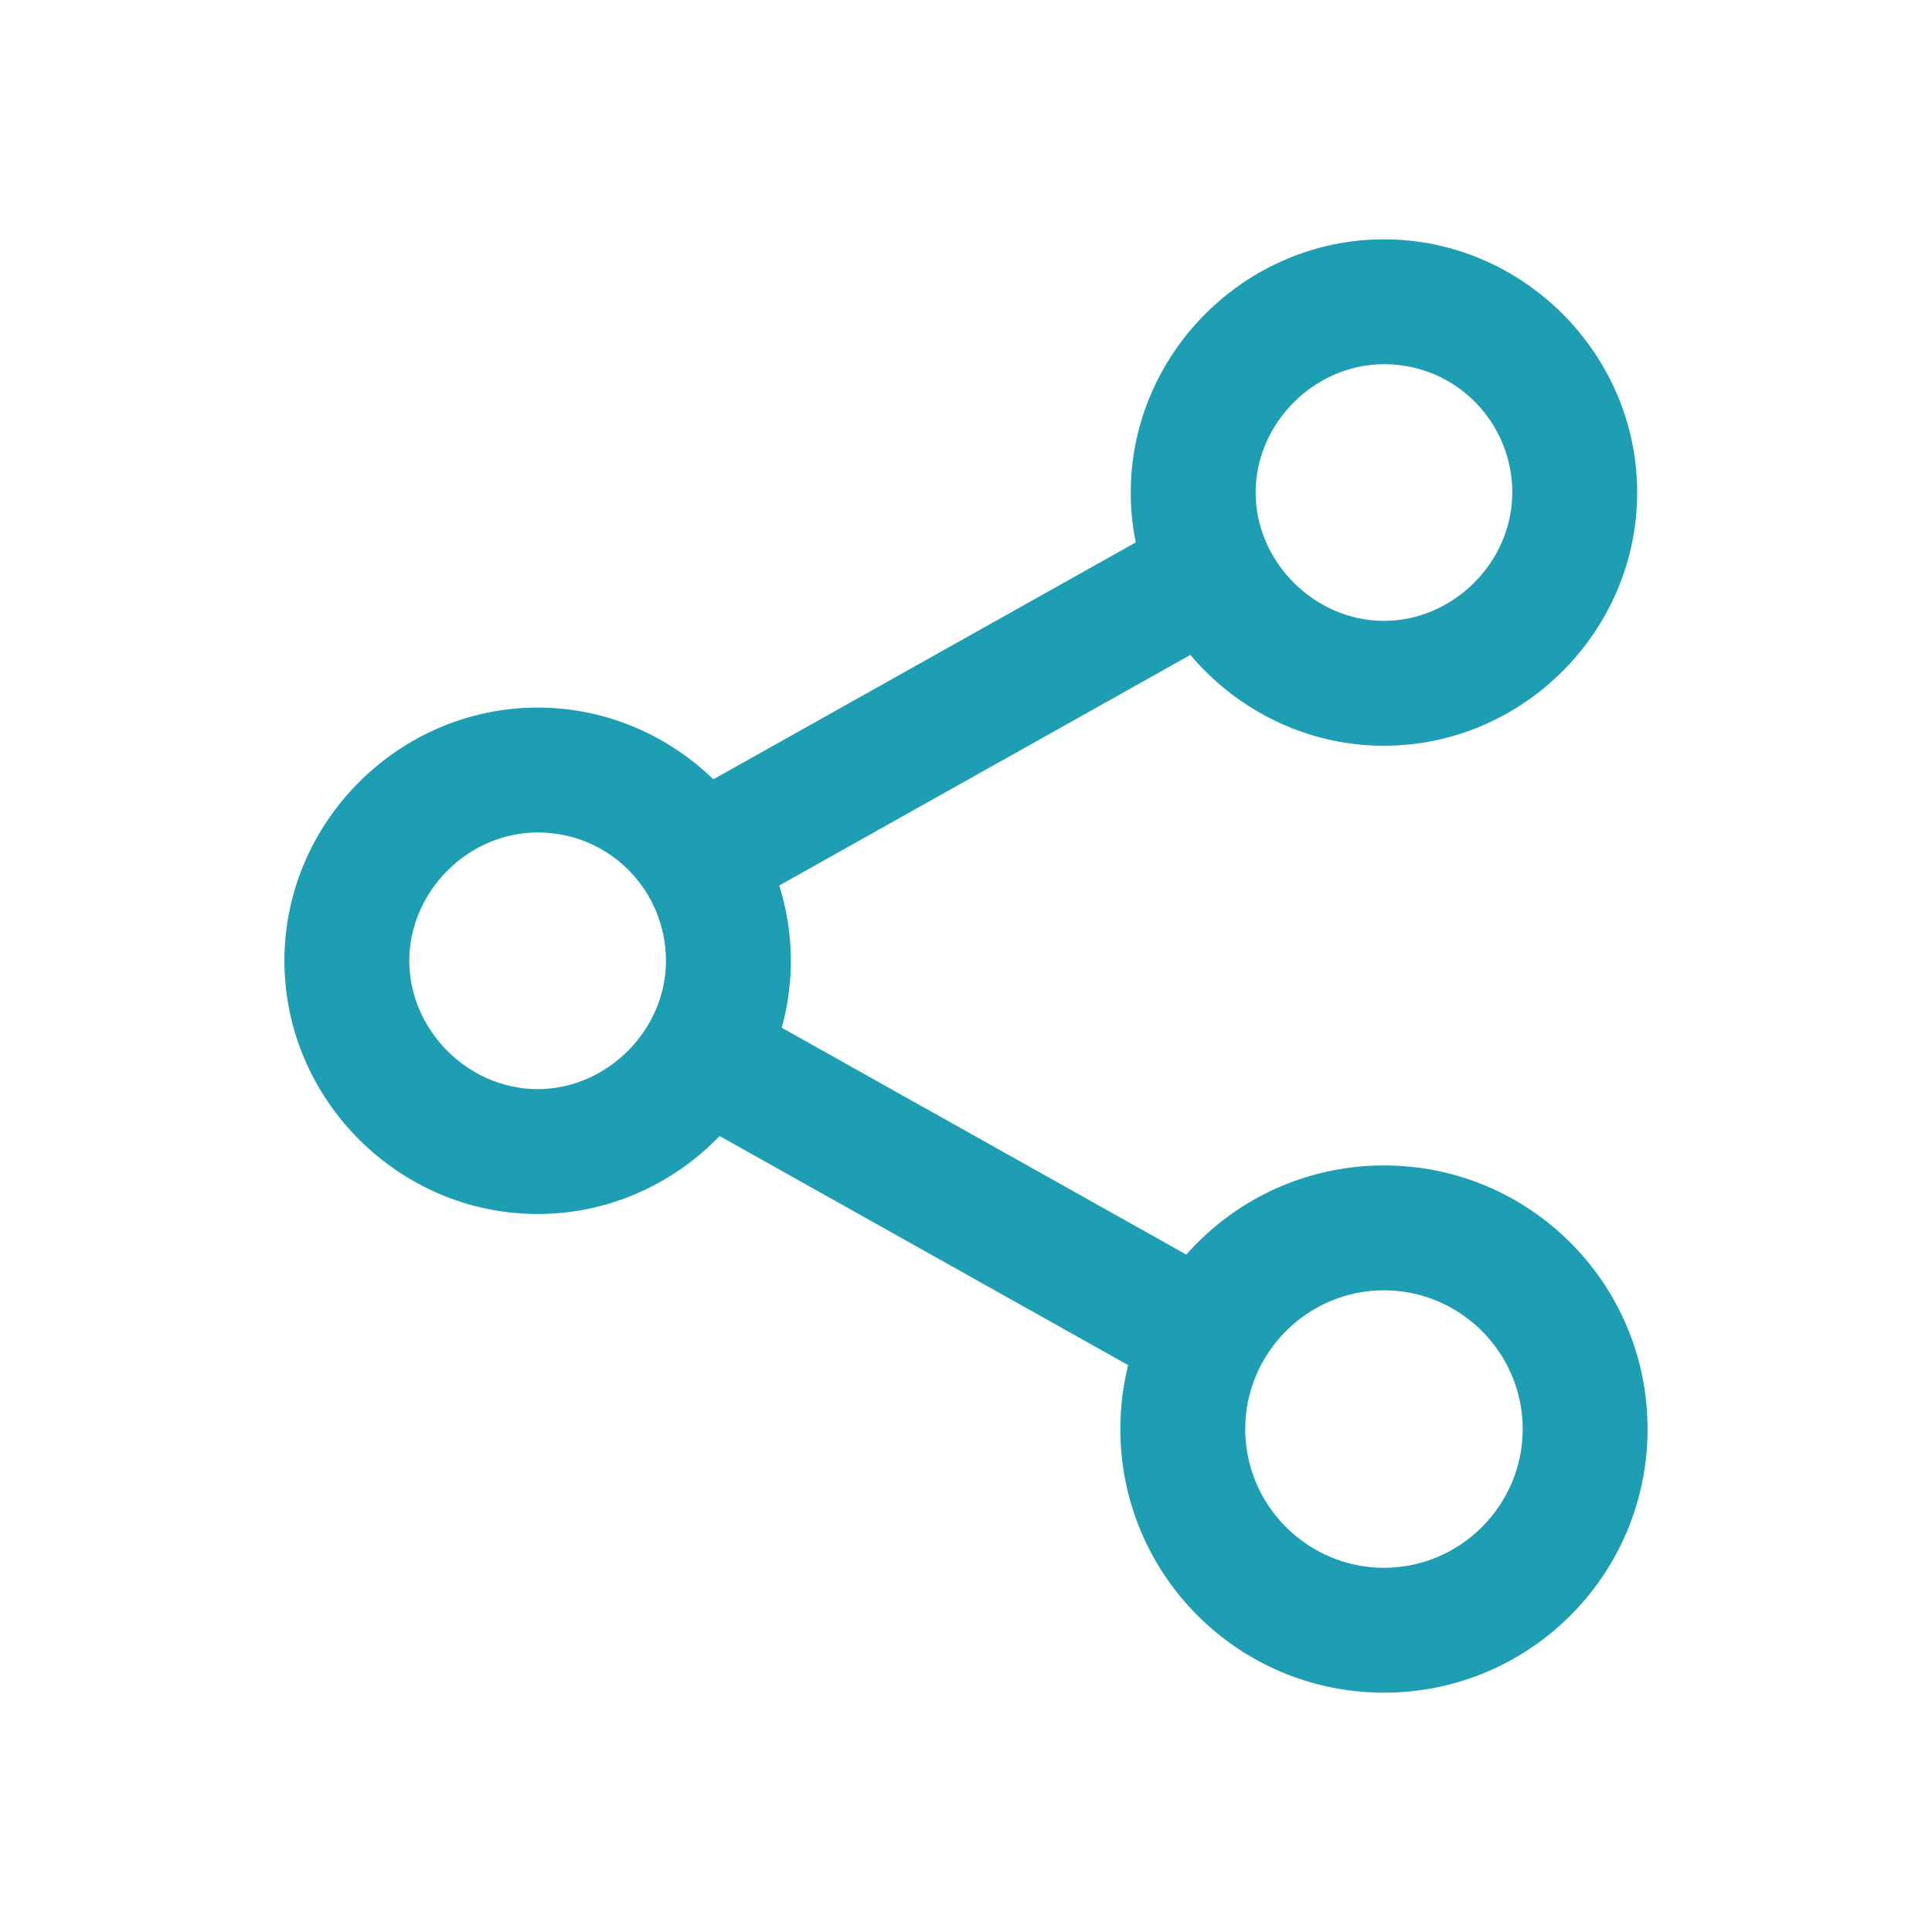 <?xml version="1.0" encoding="utf-8"?>
<!-- Generator: Adobe Illustrator 27.0.0, SVG Export Plug-In . SVG Version: 6.00 Build 0)  -->
<svg version="1.1" id="レイヤー_1" xmlns="http://www.w3.org/2000/svg" xmlns:xlink="http://www.w3.org/1999/xlink" x="0px"
	 y="0px" viewBox="0 0 55.7 55.7" style="enable-background:new 0 0 55.7 55.7;" xml:space="preserve">
<style type="text/css">
	.st0{fill:#1D9EB3;}
</style>
<g>
	<path class="st0" d="M15.5,35c-4,0-7.3-3.3-7.3-7.3s3.3-7.3,7.3-7.3s7.3,3.3,7.3,7.3S19.5,35,15.5,35z M15.5,24
		c-2,0-3.7,1.7-3.7,3.7c0,2,1.7,3.7,3.7,3.7s3.7-1.7,3.7-3.7C19.2,25.7,17.6,24,15.5,24z"/>
	<path class="st0" d="M39.9,21.5c-4,0-7.3-3.3-7.3-7.3s3.3-7.3,7.3-7.3s7.3,3.3,7.3,7.3S43.9,21.5,39.9,21.5z M39.9,10.5
		c-2,0-3.7,1.7-3.7,3.7c0,2,1.7,3.7,3.7,3.7c2,0,3.7-1.7,3.7-3.7C43.6,12.2,42,10.5,39.9,10.5z"/>
	<path class="st0" d="M39.9,48.8c-4.2,0-7.6-3.4-7.6-7.6c0-4.2,3.4-7.6,7.6-7.6c4.2,0,7.6,3.4,7.6,7.6
		C47.5,45.4,44.1,48.8,39.9,48.8z M39.9,37.2c-2.2,0-4,1.8-4,4s1.8,4,4,4s4-1.8,4-4S42.1,37.2,39.9,37.2z"/>
	
		<rect x="18.7" y="18.8" transform="matrix(0.872 -0.489 0.489 0.872 -6.562 16.131)" class="st0" width="17.8" height="3.6"/>
	
		<rect x="25.8" y="25.7" transform="matrix(0.489 -0.872 0.872 0.489 -16.049 41.69)" class="st0" width="3.6" height="17.8"/>
</g>
</svg>
